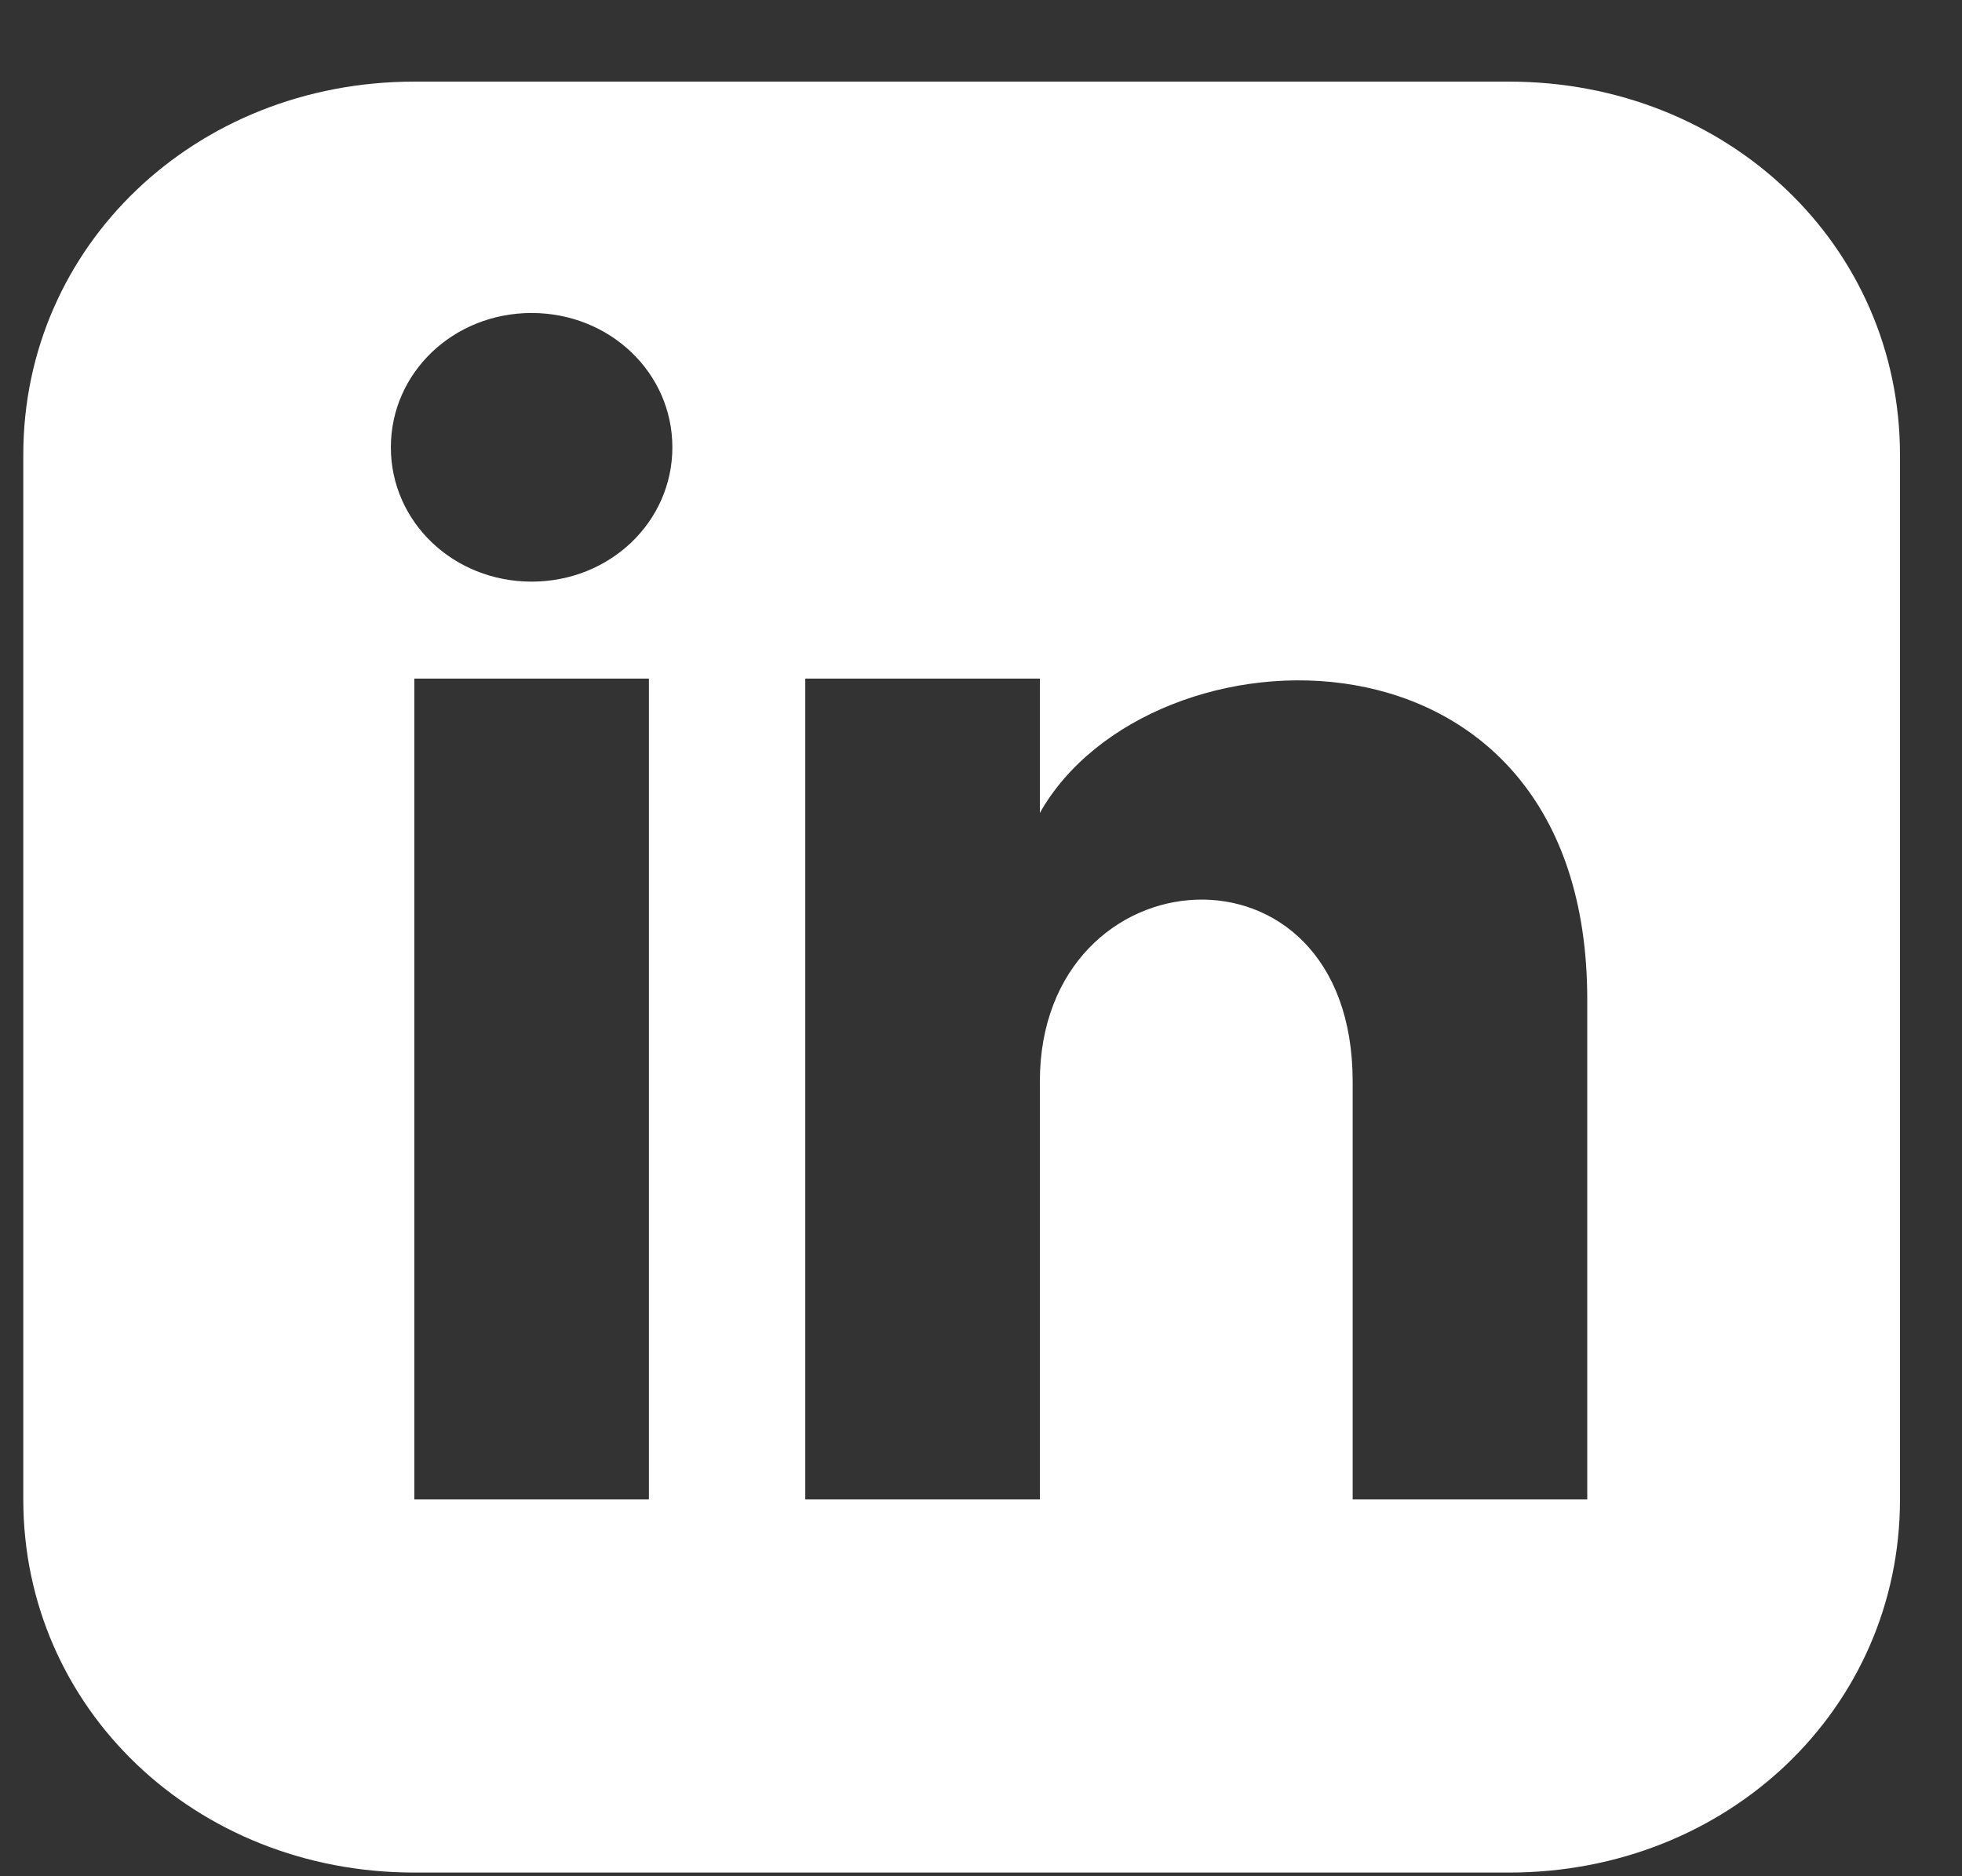 <svg width="23" height="22" viewBox="0 0 23 22" fill="none" xmlns="http://www.w3.org/2000/svg">
<rect x="0" y="0" width="23" height="22" fill="#333333" stroke="none"/>
<path d="M17.69 0.957H4.857C2.29 0.957 0.273 2.882 0.273 5.332V17.582C0.273 20.032 2.29 21.957 4.857 21.957H17.69C20.257 21.957 22.273 20.032 22.273 17.582V5.332C22.273 2.882 20.257 0.957 17.69 0.957ZM7.607 17.582H4.857V7.957H7.607V17.582ZM6.232 6.82C5.315 6.82 4.582 6.12 4.582 5.245C4.582 4.37 5.315 3.67 6.232 3.67C7.148 3.67 7.882 4.37 7.882 5.245C7.882 6.12 7.148 6.82 6.232 6.82ZM18.607 17.582H15.857V12.682C15.857 9.707 12.19 9.97 12.19 12.682V17.582H9.44V7.957H12.19V9.532C13.473 7.257 18.607 7.082 18.607 11.72V17.669V17.582Z" fill="white"/>
</svg>
